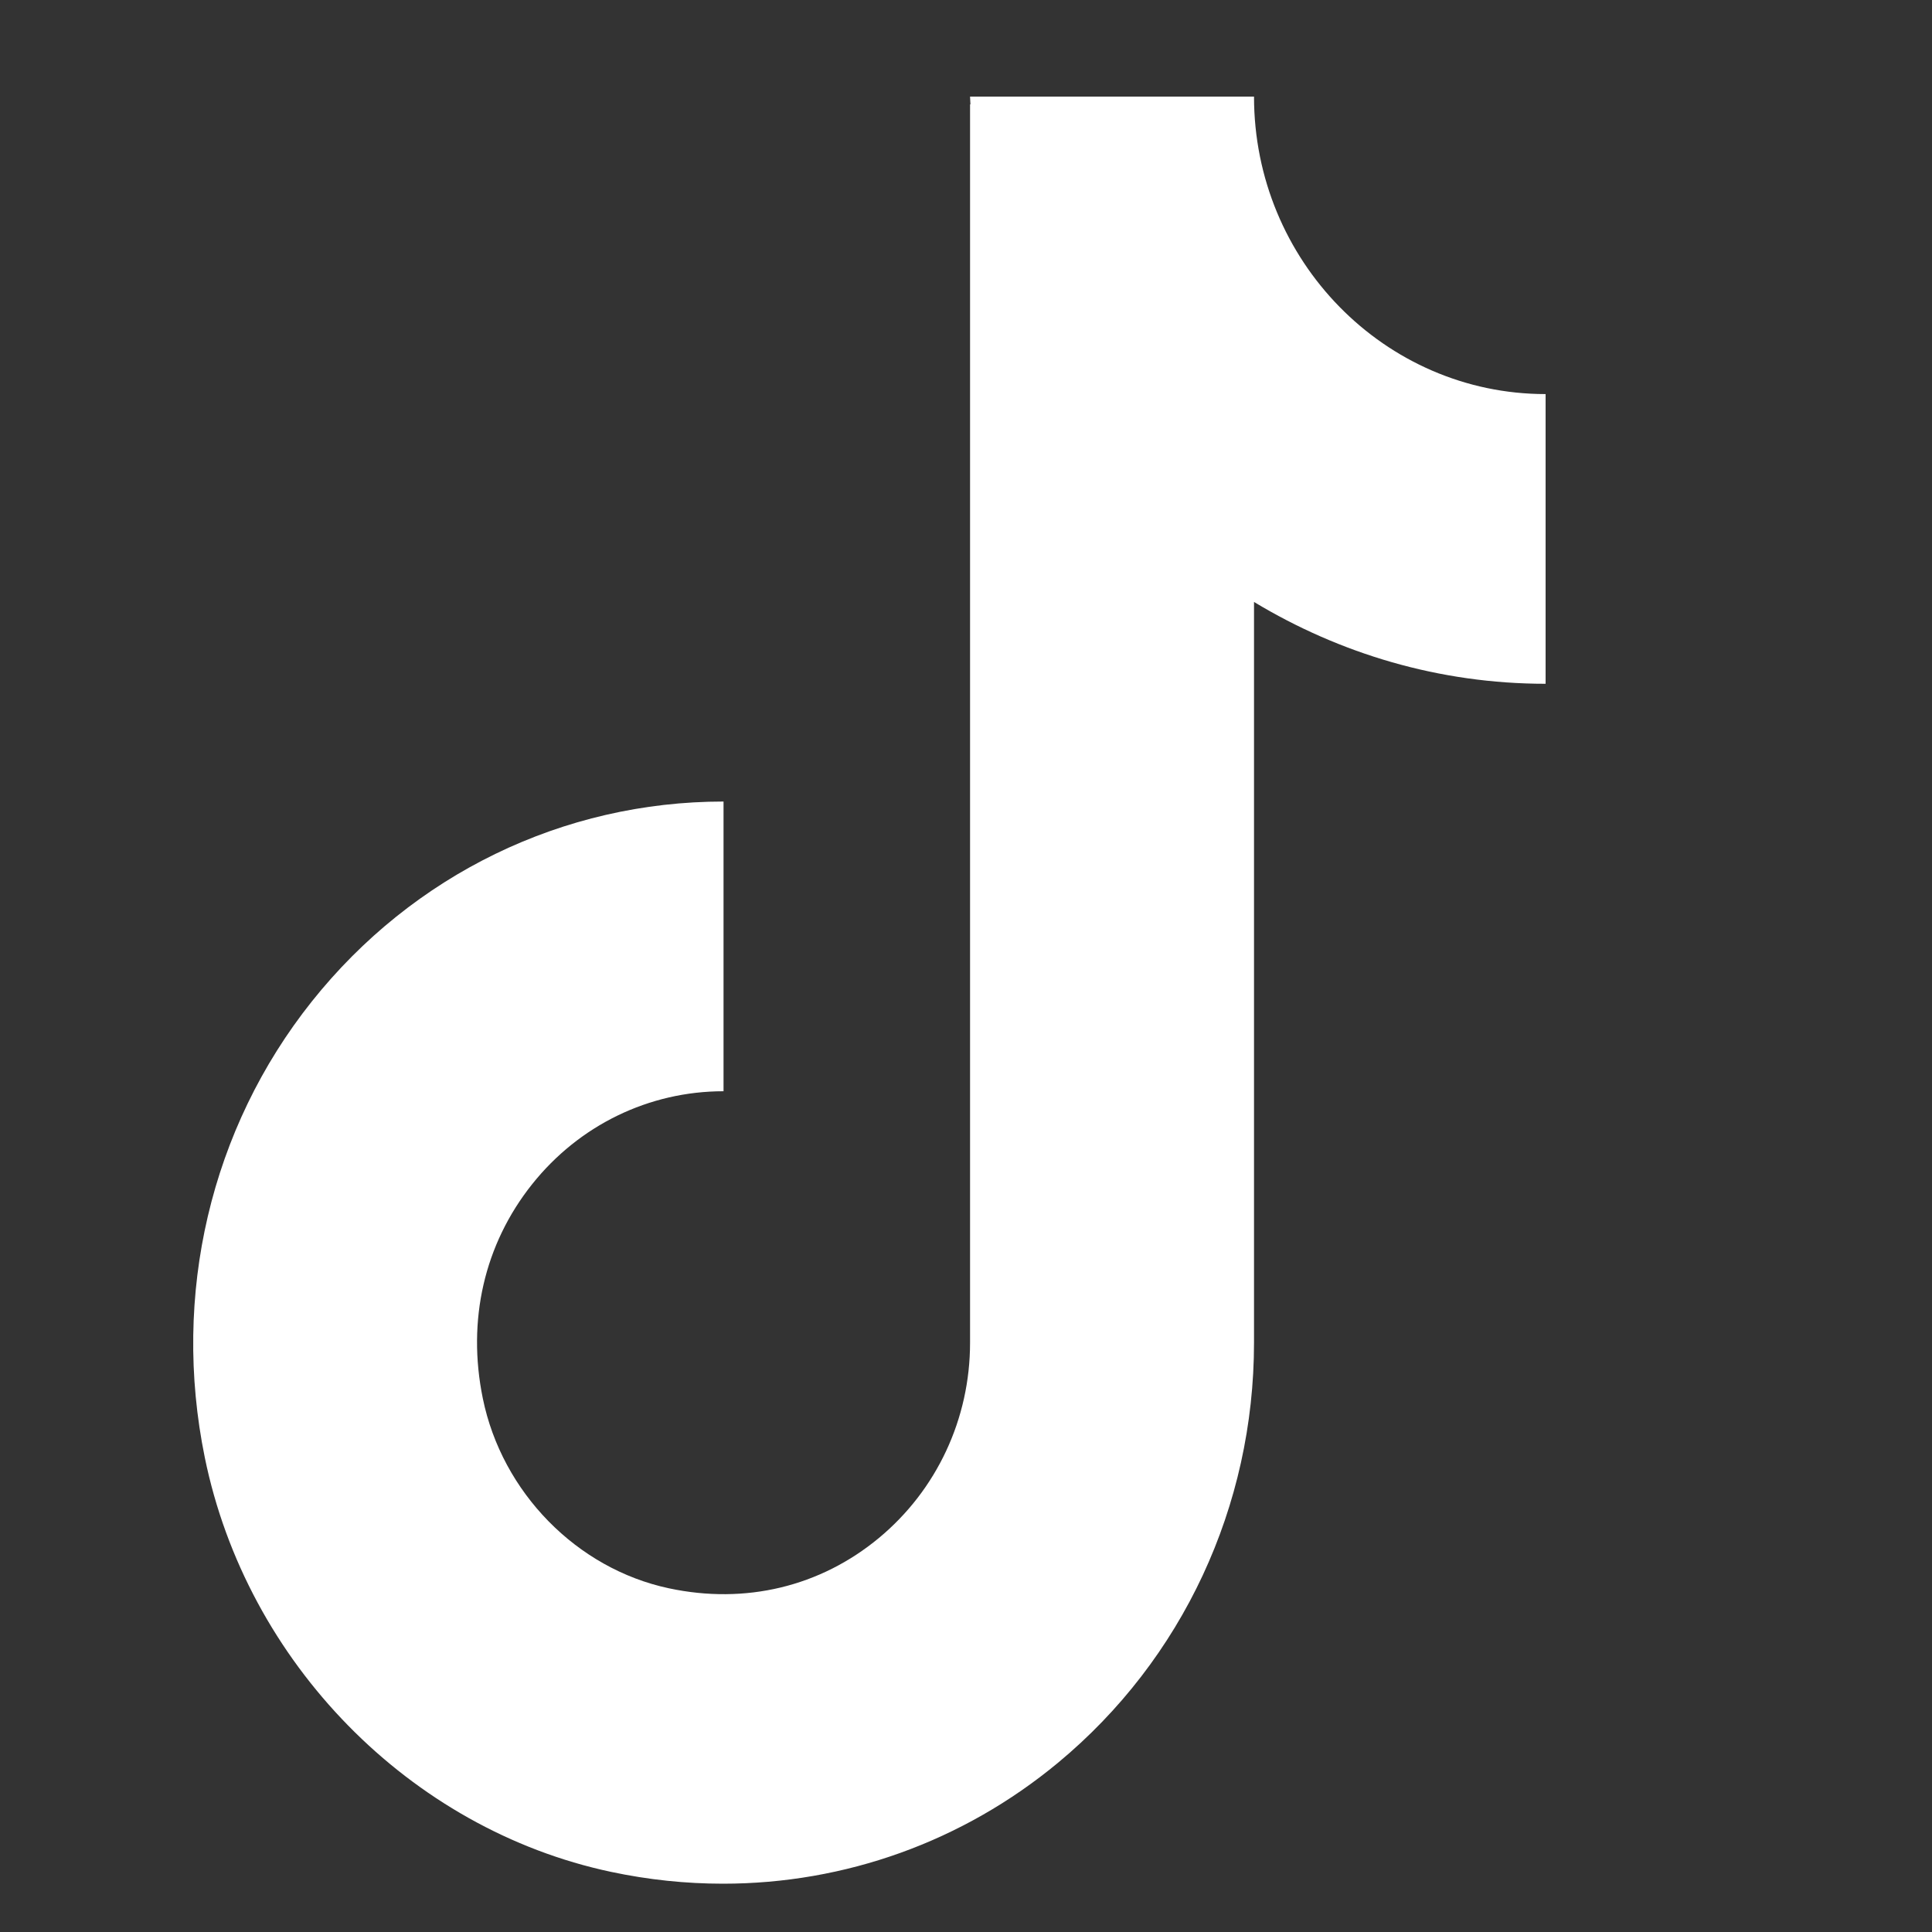 <svg width="40" height="40" viewBox="0 0 40 40" fill="none" xmlns="http://www.w3.org/2000/svg">
<rect x="0" y="0" width="40" height="40" fill="#333333" stroke="none"/>
<path d="M4.24 30.176C5.108 34.424 8.488 37.871 12.65 38.755C13.423 38.919 14.199 39 14.969 39C17.488 39 19.93 38.133 21.905 36.496C24.484 34.357 25.963 31.186 25.963 27.799V12.463C27.736 13.532 29.795 14.157 32 14.157V8.159C28.671 8.159 25.963 5.396 25.963 2H20.084C20.084 2.054 20.091 2.107 20.092 2.161H20.084V27.8C20.084 29.374 19.396 30.847 18.196 31.843C16.98 32.85 15.434 33.222 13.849 32.884C11.942 32.478 10.393 30.898 9.996 28.952C9.665 27.334 10.027 25.76 11.017 24.518C11.992 23.294 13.437 22.593 14.98 22.593V16.595C11.659 16.595 8.552 18.103 6.456 20.734C4.359 23.366 3.552 26.807 4.24 30.176Z" fill="white"/>
</svg>
